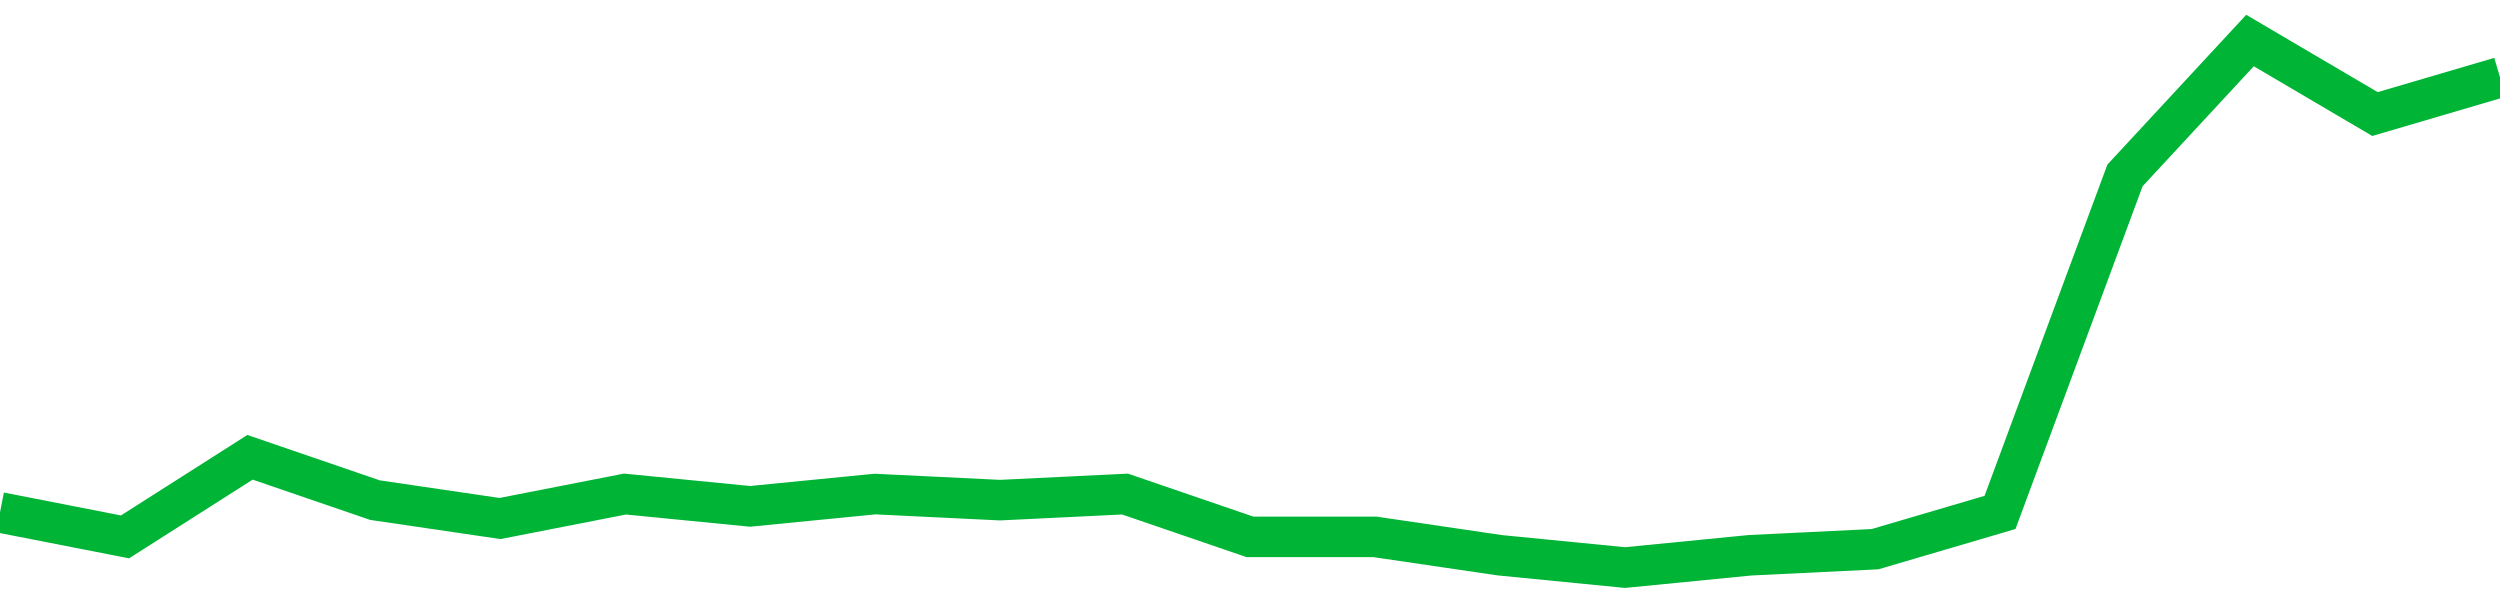 <!-- Generated with https://github.com/jxxe/sparkline/ --><svg viewBox="0 0 185 45" class="sparkline" xmlns="http://www.w3.org/2000/svg"><path class="sparkline--fill" d="M 0 37.92 L 0 37.92 L 9.25 39.73 L 18.5 33.84 L 27.75 37.01 L 37 38.37 L 46.25 36.56 L 55.5 37.47 L 64.75 36.56 L 74 37.01 L 83.25 36.56 L 92.5 39.73 L 101.75 39.73 L 111 41.09 L 120.25 42 L 129.5 41.09 L 138.75 40.64 L 148 37.92 L 157.25 12.98 L 166.5 3 L 175.75 8.44 L 185 5.72 V 45 L 0 45 Z" stroke="none" fill="none" ></path><path class="sparkline--line" d="M 0 37.92 L 0 37.92 L 9.25 39.73 L 18.5 33.84 L 27.75 37.01 L 37 38.37 L 46.25 36.56 L 55.5 37.47 L 64.75 36.56 L 74 37.01 L 83.25 36.56 L 92.5 39.73 L 101.75 39.73 L 111 41.09 L 120.25 42 L 129.5 41.09 L 138.75 40.64 L 148 37.92 L 157.25 12.98 L 166.5 3 L 175.75 8.44 L 185 5.72" fill="none" stroke-width="3" stroke="#00B436" ></path></svg>